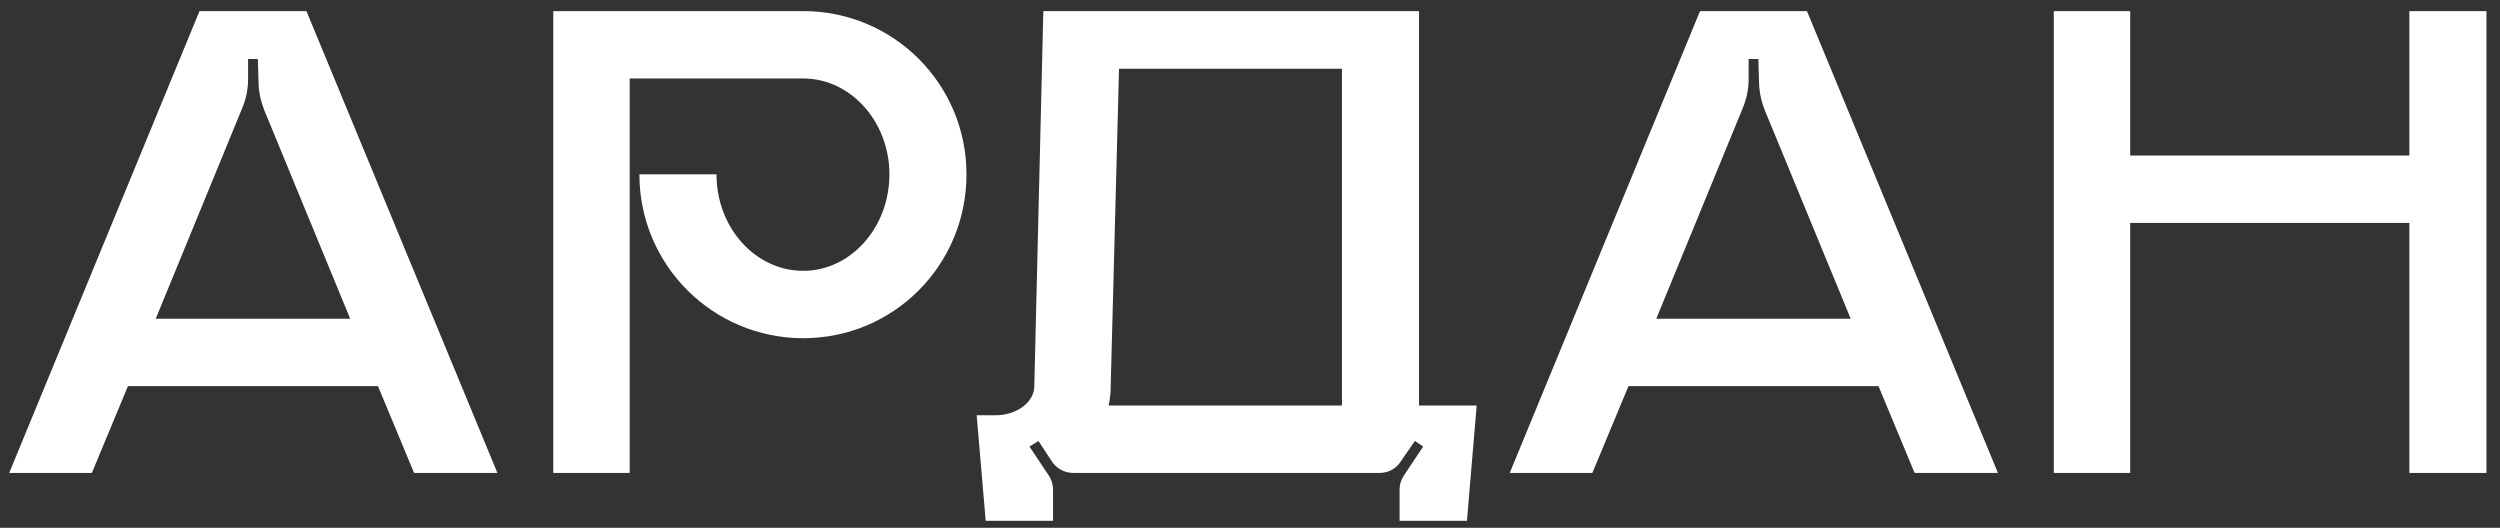 <?xml version="1.0" encoding="UTF-8"?> <svg xmlns="http://www.w3.org/2000/svg" width="180" height="38" viewBox="0 0 180 38" fill="none"><rect x="0" y="0" width="180" height="38" fill="#333333" stroke="none"/><path d="M22.064 0.8L35.813 34.05H29.814L27.213 27.8H9.213L6.613 34.05H0.663L14.364 0.8H22.064ZM11.213 22.95H25.213L19.014 7.9C18.764 7.25 18.613 6.55 18.613 5.85L18.564 4.25H17.863V5.7C17.863 6.45 17.713 7.15 17.413 7.85L11.213 22.95ZM57.837 0.8C64.337 0.8 69.587 6.05 69.587 12.55C69.587 19.1 64.337 24.35 57.837 24.35C51.337 24.35 46.037 19.1 46.037 12.55H51.587C51.587 16.4 54.387 19.5 57.837 19.5C61.237 19.5 64.037 16.4 64.037 12.55C64.037 8.75 61.237 5.65 57.837 5.65H45.337V34.05H39.837V0.8H57.837ZM102.17 29.2H106.32L105.62 37.5H100.77V35.25C100.77 34.9 100.87 34.55 101.07 34.25L102.47 32.15L101.87 31.75L100.87 33.2C100.52 33.75 99.97 34.05 99.32 34.05H77.27C76.67 34.05 76.07 33.75 75.72 33.2L74.77 31.75L74.12 32.15L75.52 34.25C75.72 34.55 75.82 34.9 75.82 35.25V37.5H70.97L70.32 29.9H71.67C73.22 29.9 74.47 28.95 74.47 27.8L75.12 0.8H102.17V29.2ZM96.62 29.2V4.95H80.57L79.97 27.8C79.97 28.3 79.92 28.75 79.82 29.2H96.62ZM130.101 0.8L143.851 34.05H137.851L135.251 27.8H117.251L114.651 34.05H108.701L122.401 0.8H130.101ZM119.251 22.95H133.251L127.051 7.9C126.801 7.25 126.651 6.55 126.651 5.85L126.601 4.25H125.901V5.7C125.901 6.45 125.751 7.15 125.451 7.85L119.251 22.95ZM173.474 0.8H179.024V34.05H173.474V16.05H153.374V34.05H147.874V0.8H153.374V11.2H173.474V0.8Z" fill="white"></path></svg> 